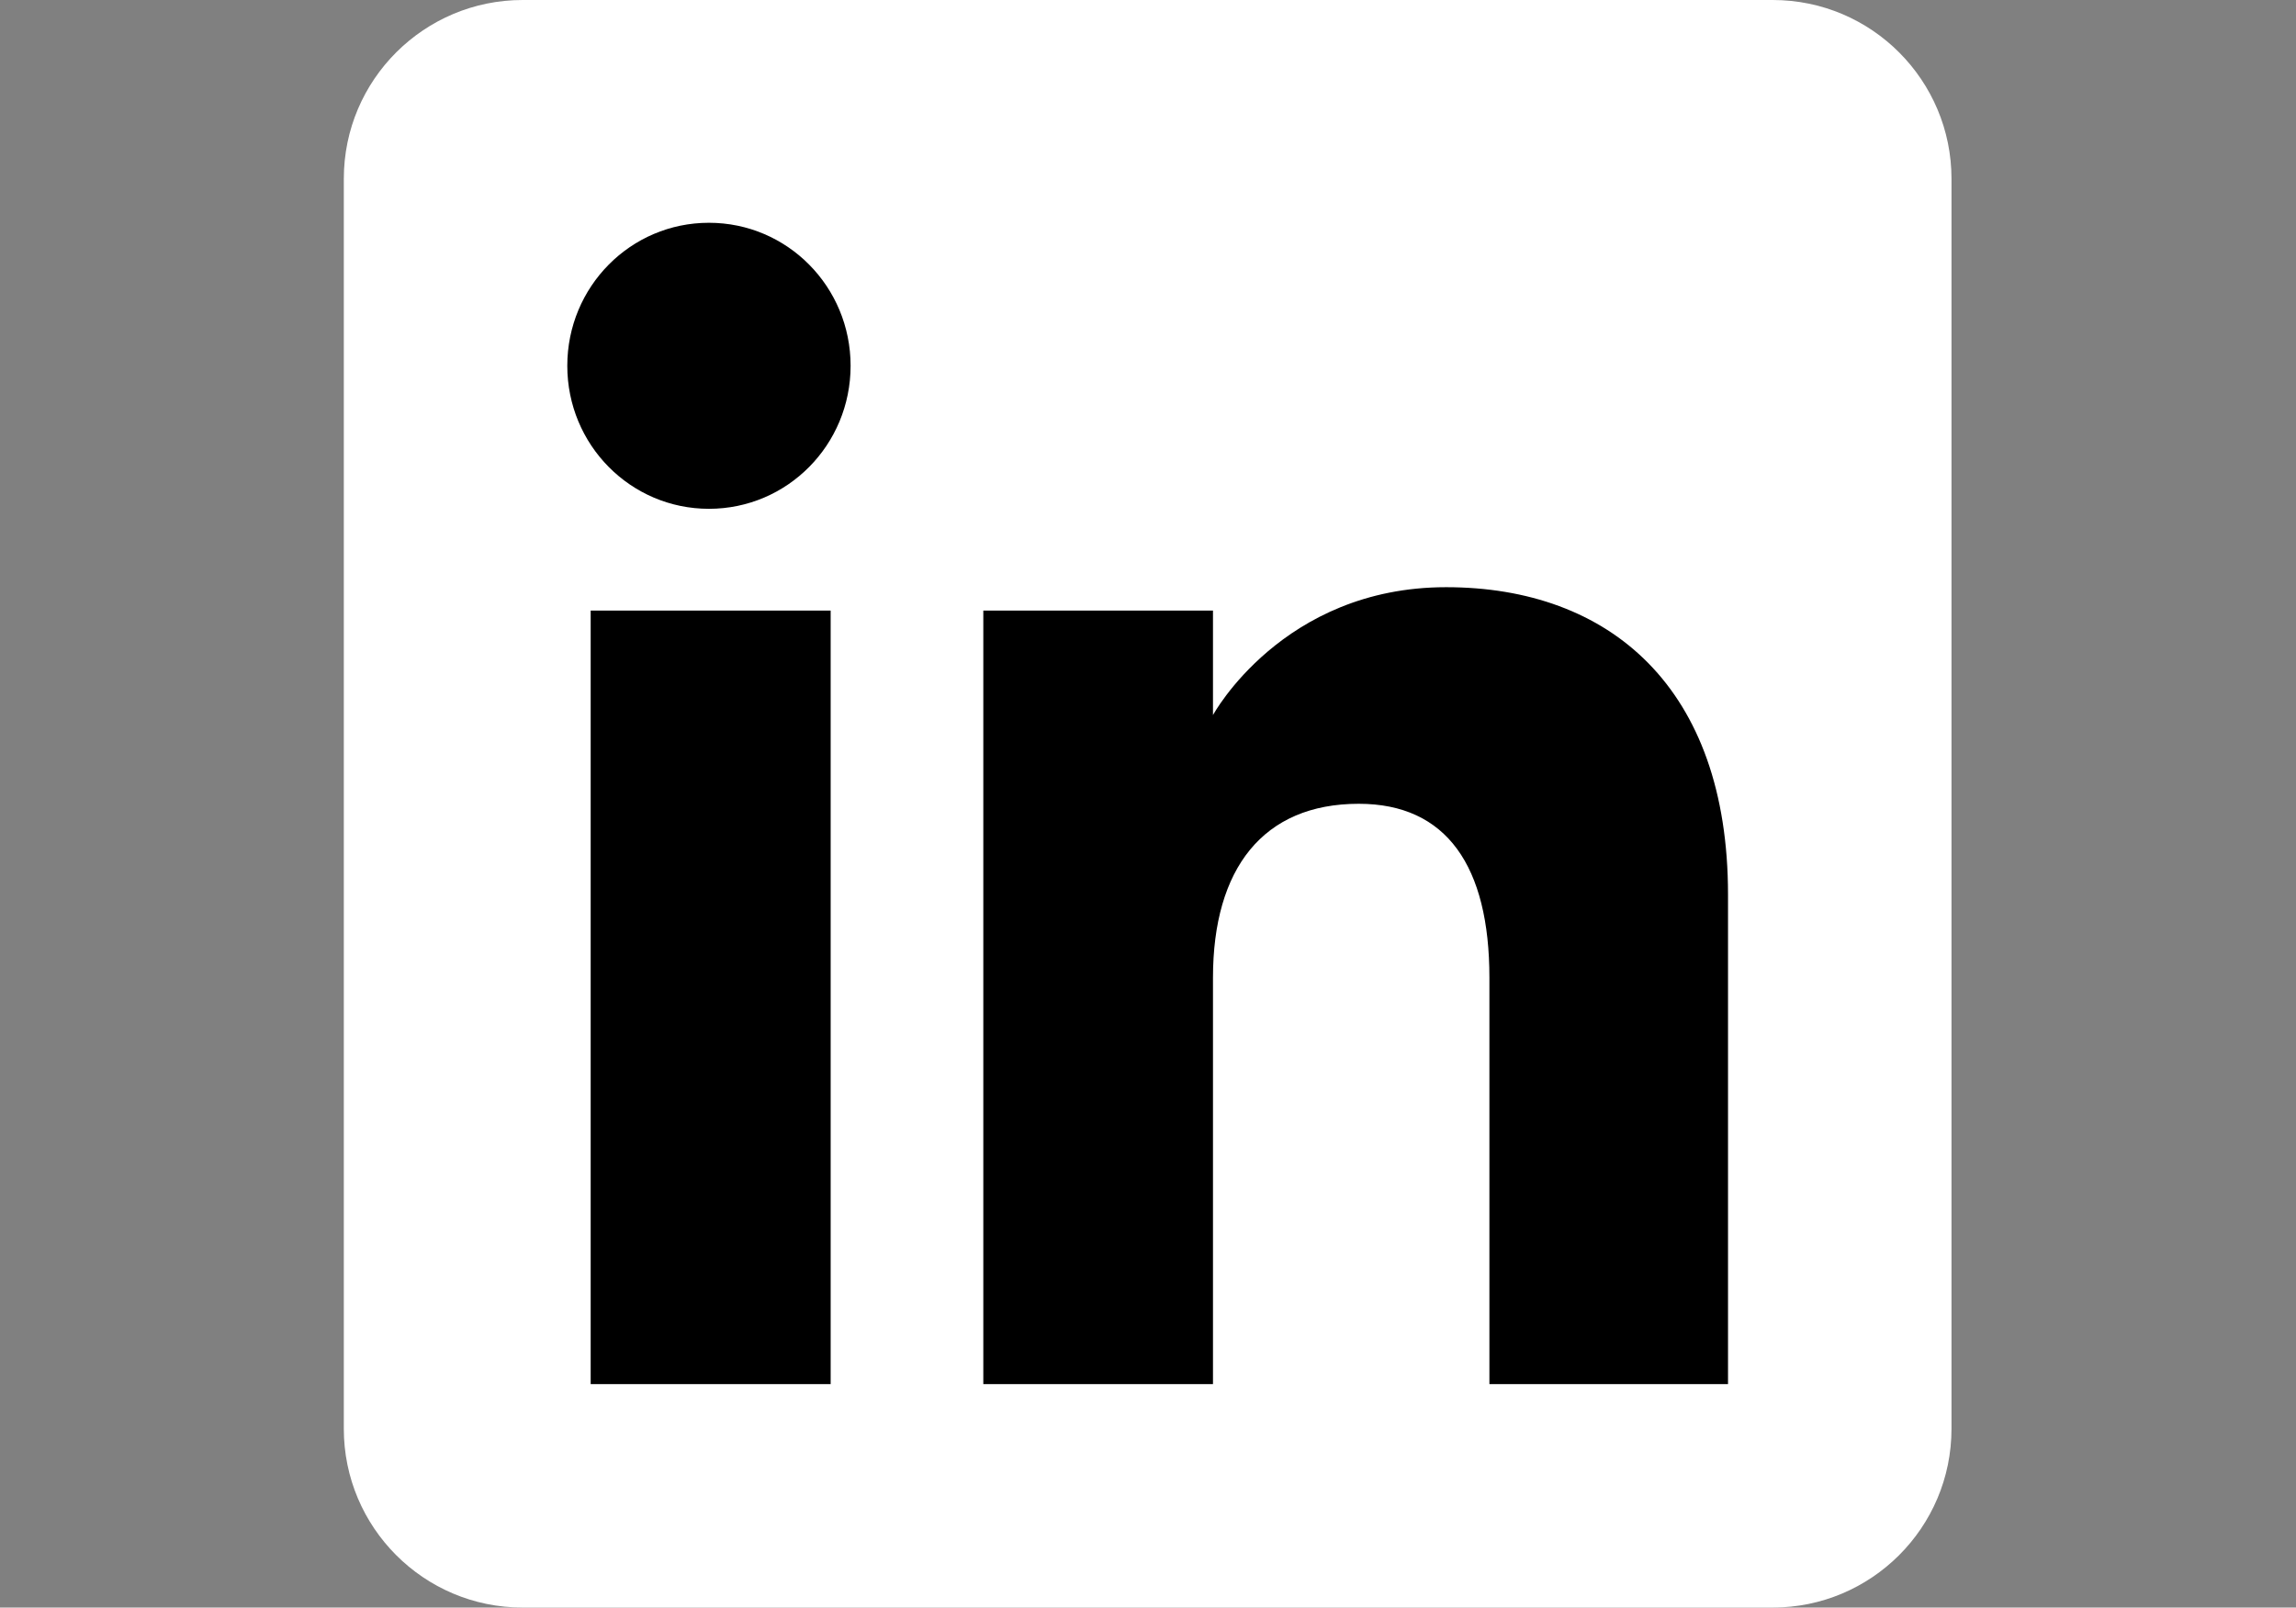 <?xml version="1.0" encoding="UTF-8"?>
<svg id="Layer_1" data-name="Layer 1" xmlns="http://www.w3.org/2000/svg" viewBox="0 0 33.39 23.38">
  <rect x="0" y="0" width="33.39" height="23.38" fill="#808080" stroke="none"/>
  <path d="M7.6,23.38h18.18c1.43,0,2.6-1.16,2.6-2.6V2.6c0-1.43-1.16-2.6-2.6-2.6H7.6c-1.43,0-2.6,1.16-2.6,2.6v18.18c0,1.43,1.16,2.6,2.6,2.6Z" style="fill: #fff; fill-rule: evenodd; stroke-width: 0px;"/>
  <path d="M25.13,20.13h-3.47v-5.91c0-1.62-.62-2.53-1.9-2.53-1.39,0-2.12.94-2.12,2.53v5.91h-3.34v-11.25h3.34v1.52s1.01-1.86,3.39-1.86,4.1,1.46,4.1,4.47v7.13ZM10.31,7.4c-1.14,0-2.06-.93-2.06-2.08s.92-2.08,2.06-2.08,2.06.93,2.06,2.08-.92,2.08-2.06,2.08ZM8.59,20.13h3.49v-11.25h-3.49v11.25Z" style="fill: #000; fill-rule: evenodd; stroke-width: 0px;"/>
</svg>